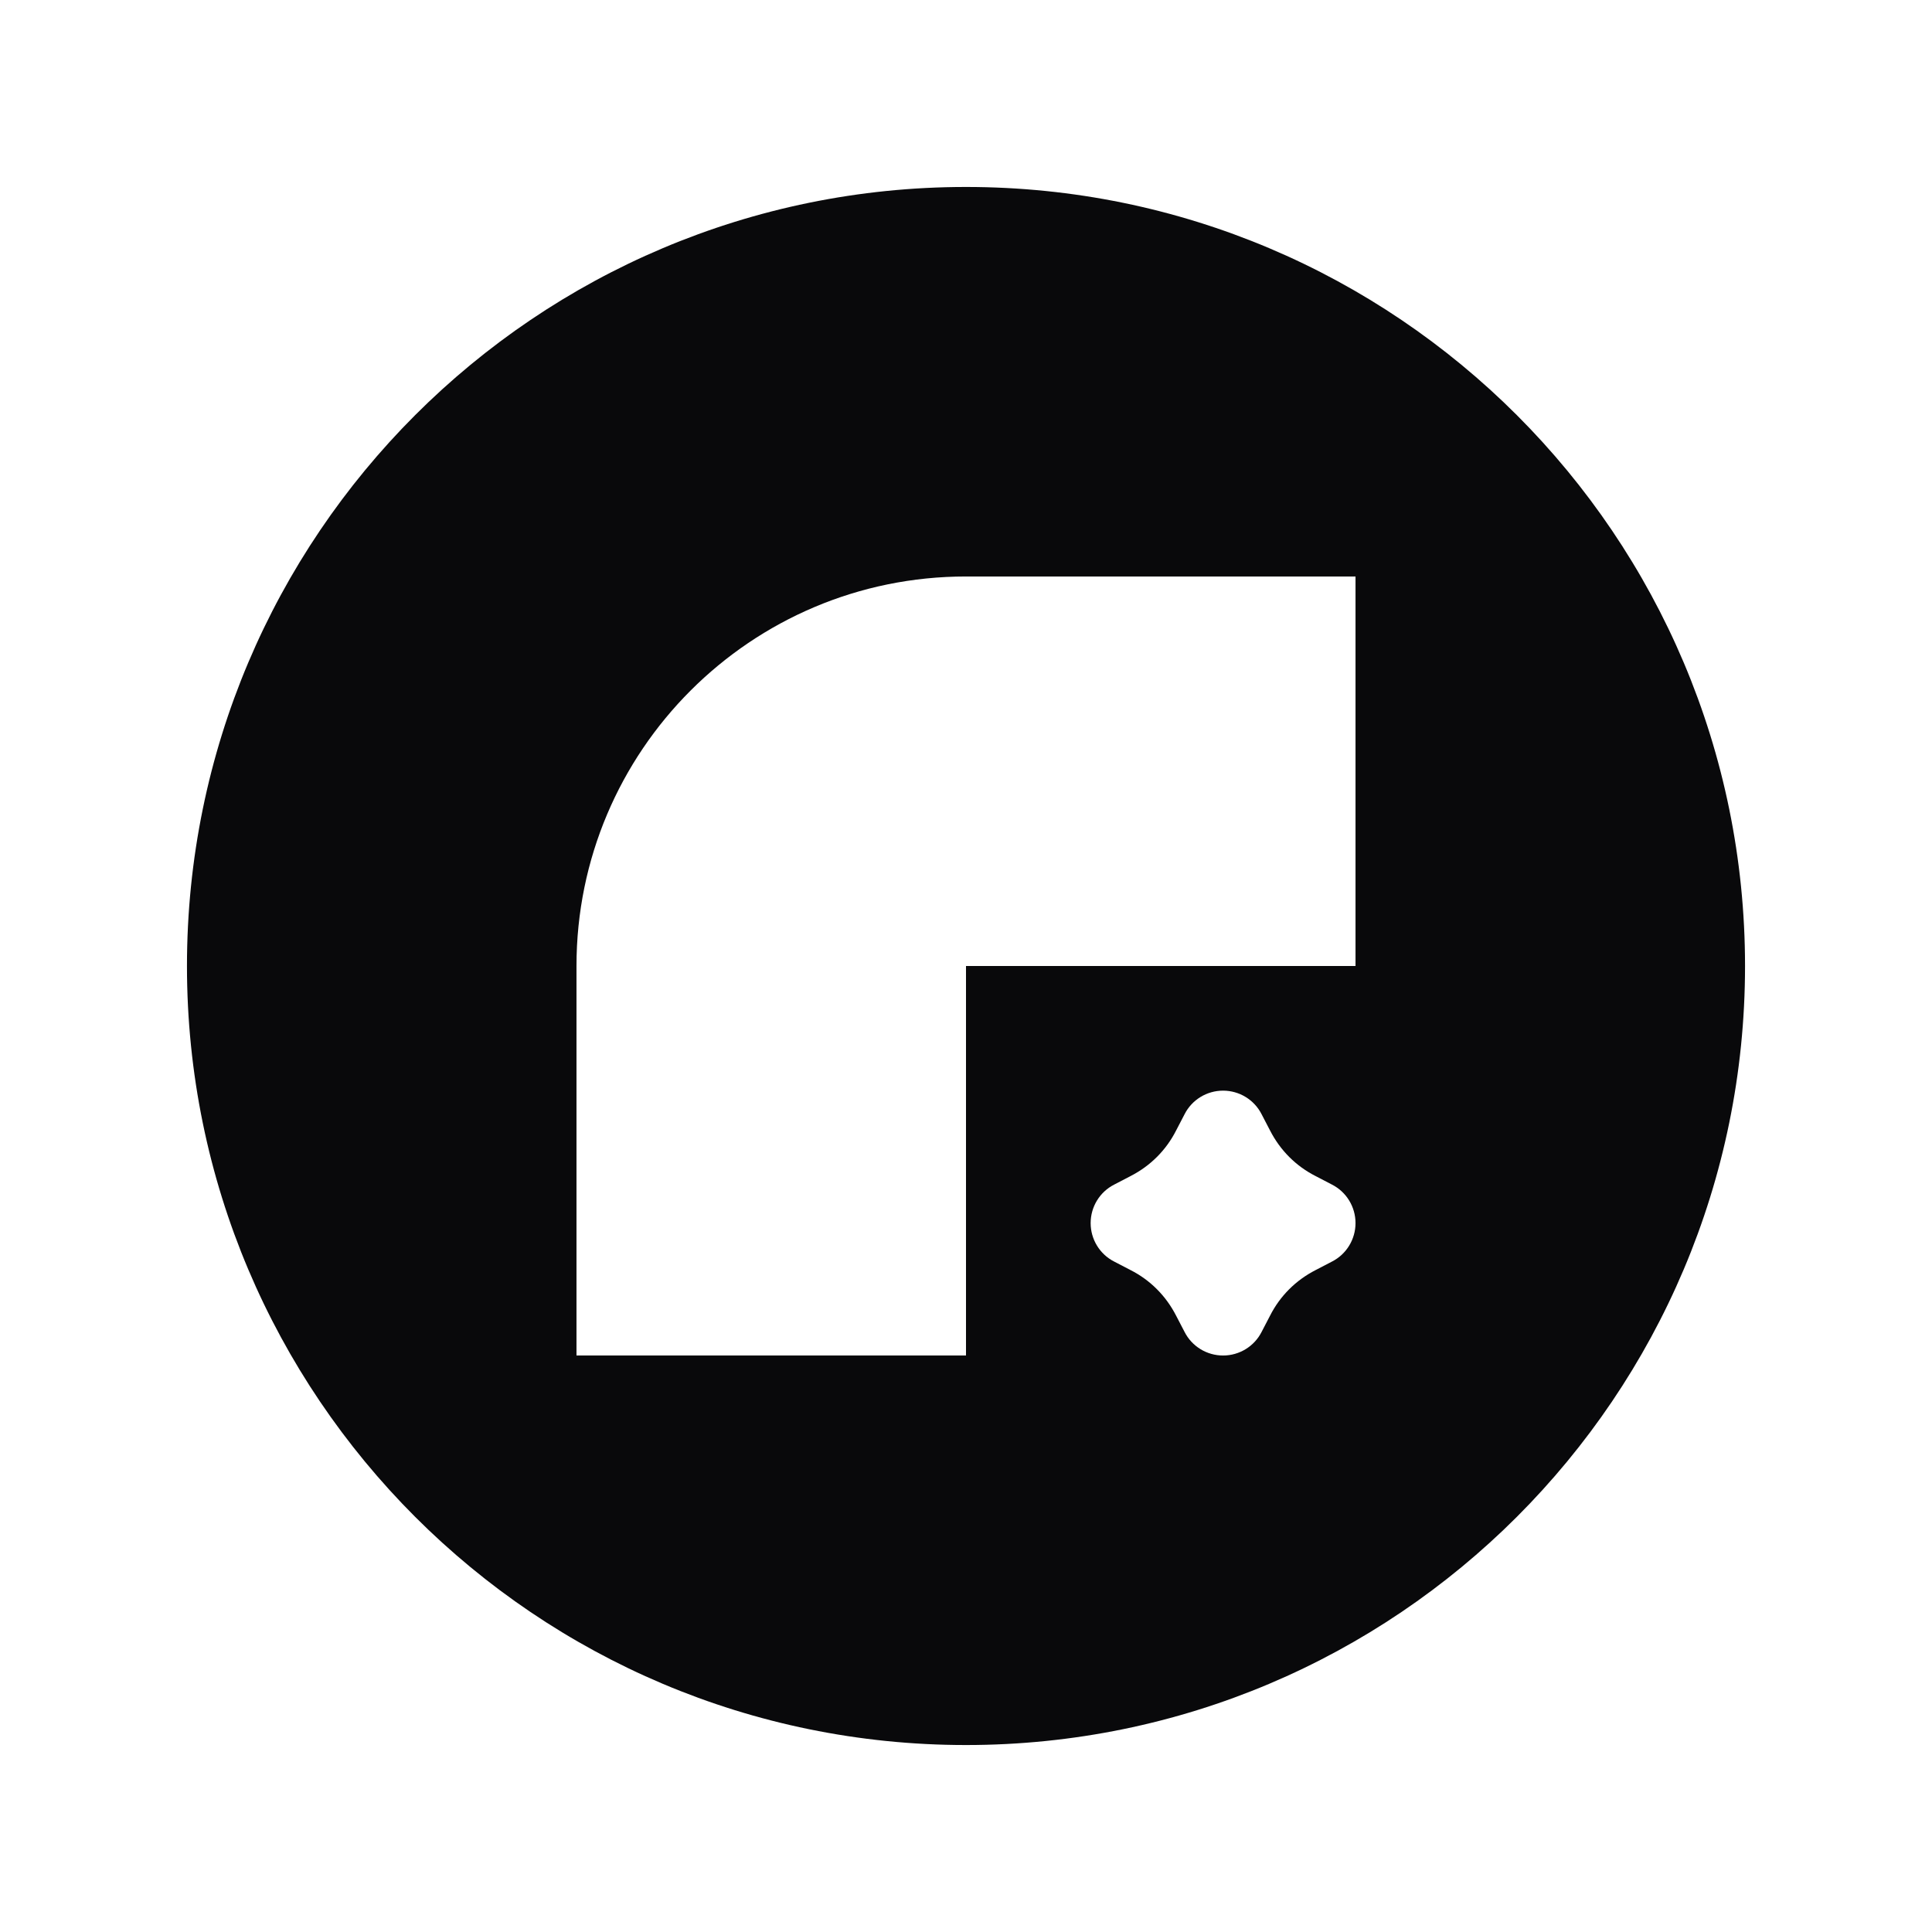 <svg width="124" height="124" viewBox="0 0 124 124" fill="none" xmlns="http://www.w3.org/2000/svg">
<g filter="url(#filter0_d_1615_10749)">
<path d="M62 102C89.614 102 112 79.614 112 52C112 24.386 89.614 2 62 2C34.386 2 12 24.386 12 52C12 79.614 34.386 102 62 102Z" fill="#09090B"/>
<path d="M87 27V52H62V77H37V52C37 38.194 48.194 27 62 27H87Z" fill="white"/>
<path d="M85.486 66.028L84.444 65.486C83.181 64.847 82.167 63.833 81.514 62.556L80.972 61.514C80.5 60.583 79.542 60 78.5 60C77.458 60 76.5 60.583 76.028 61.514L75.486 62.556C74.847 63.819 73.833 64.833 72.556 65.486L71.514 66.028C70.583 66.5 70 67.458 70 68.5C70 69.542 70.583 70.5 71.514 70.972L72.556 71.514C73.819 72.153 74.833 73.167 75.486 74.444L76.028 75.486C76.5 76.417 77.458 77 78.5 77C79.542 77 80.5 76.417 80.972 75.486L81.514 74.444C82.153 73.181 83.167 72.167 84.444 71.514L85.486 70.972C86.417 70.5 87 69.542 87 68.5C87 67.458 86.417 66.5 85.486 66.028Z" fill="white"/>
</g>
<defs>
<filter id="filter0_d_1615_10749" x="0" y="0" width="124" height="124" filterUnits="userSpaceOnUse" color-interpolation-filters="sRGB">
<feFlood flood-opacity="0" result="BackgroundImageFix"/>
<feColorMatrix in="SourceAlpha" type="matrix" values="0 0 0 0 0 0 0 0 0 0 0 0 0 0 0 0 0 0 127 0" result="hardAlpha"/>
<feMorphology radius="3" operator="erode" in="SourceAlpha" result="effect1_dropShadow_1615_10749"/>
<feOffset dy="10"/>
<feGaussianBlur stdDeviation="7.5"/>
<feComposite in2="hardAlpha" operator="out"/>
<feColorMatrix type="matrix" values="0 0 0 0 0 0 0 0 0 0 0 0 0 0 0 0 0 0 0.1 0"/>
<feBlend mode="normal" in2="BackgroundImageFix" result="effect1_dropShadow_1615_10749"/>
<feBlend mode="normal" in="SourceGraphic" in2="effect1_dropShadow_1615_10749" result="shape"/>
</filter>
</defs>
</svg>
